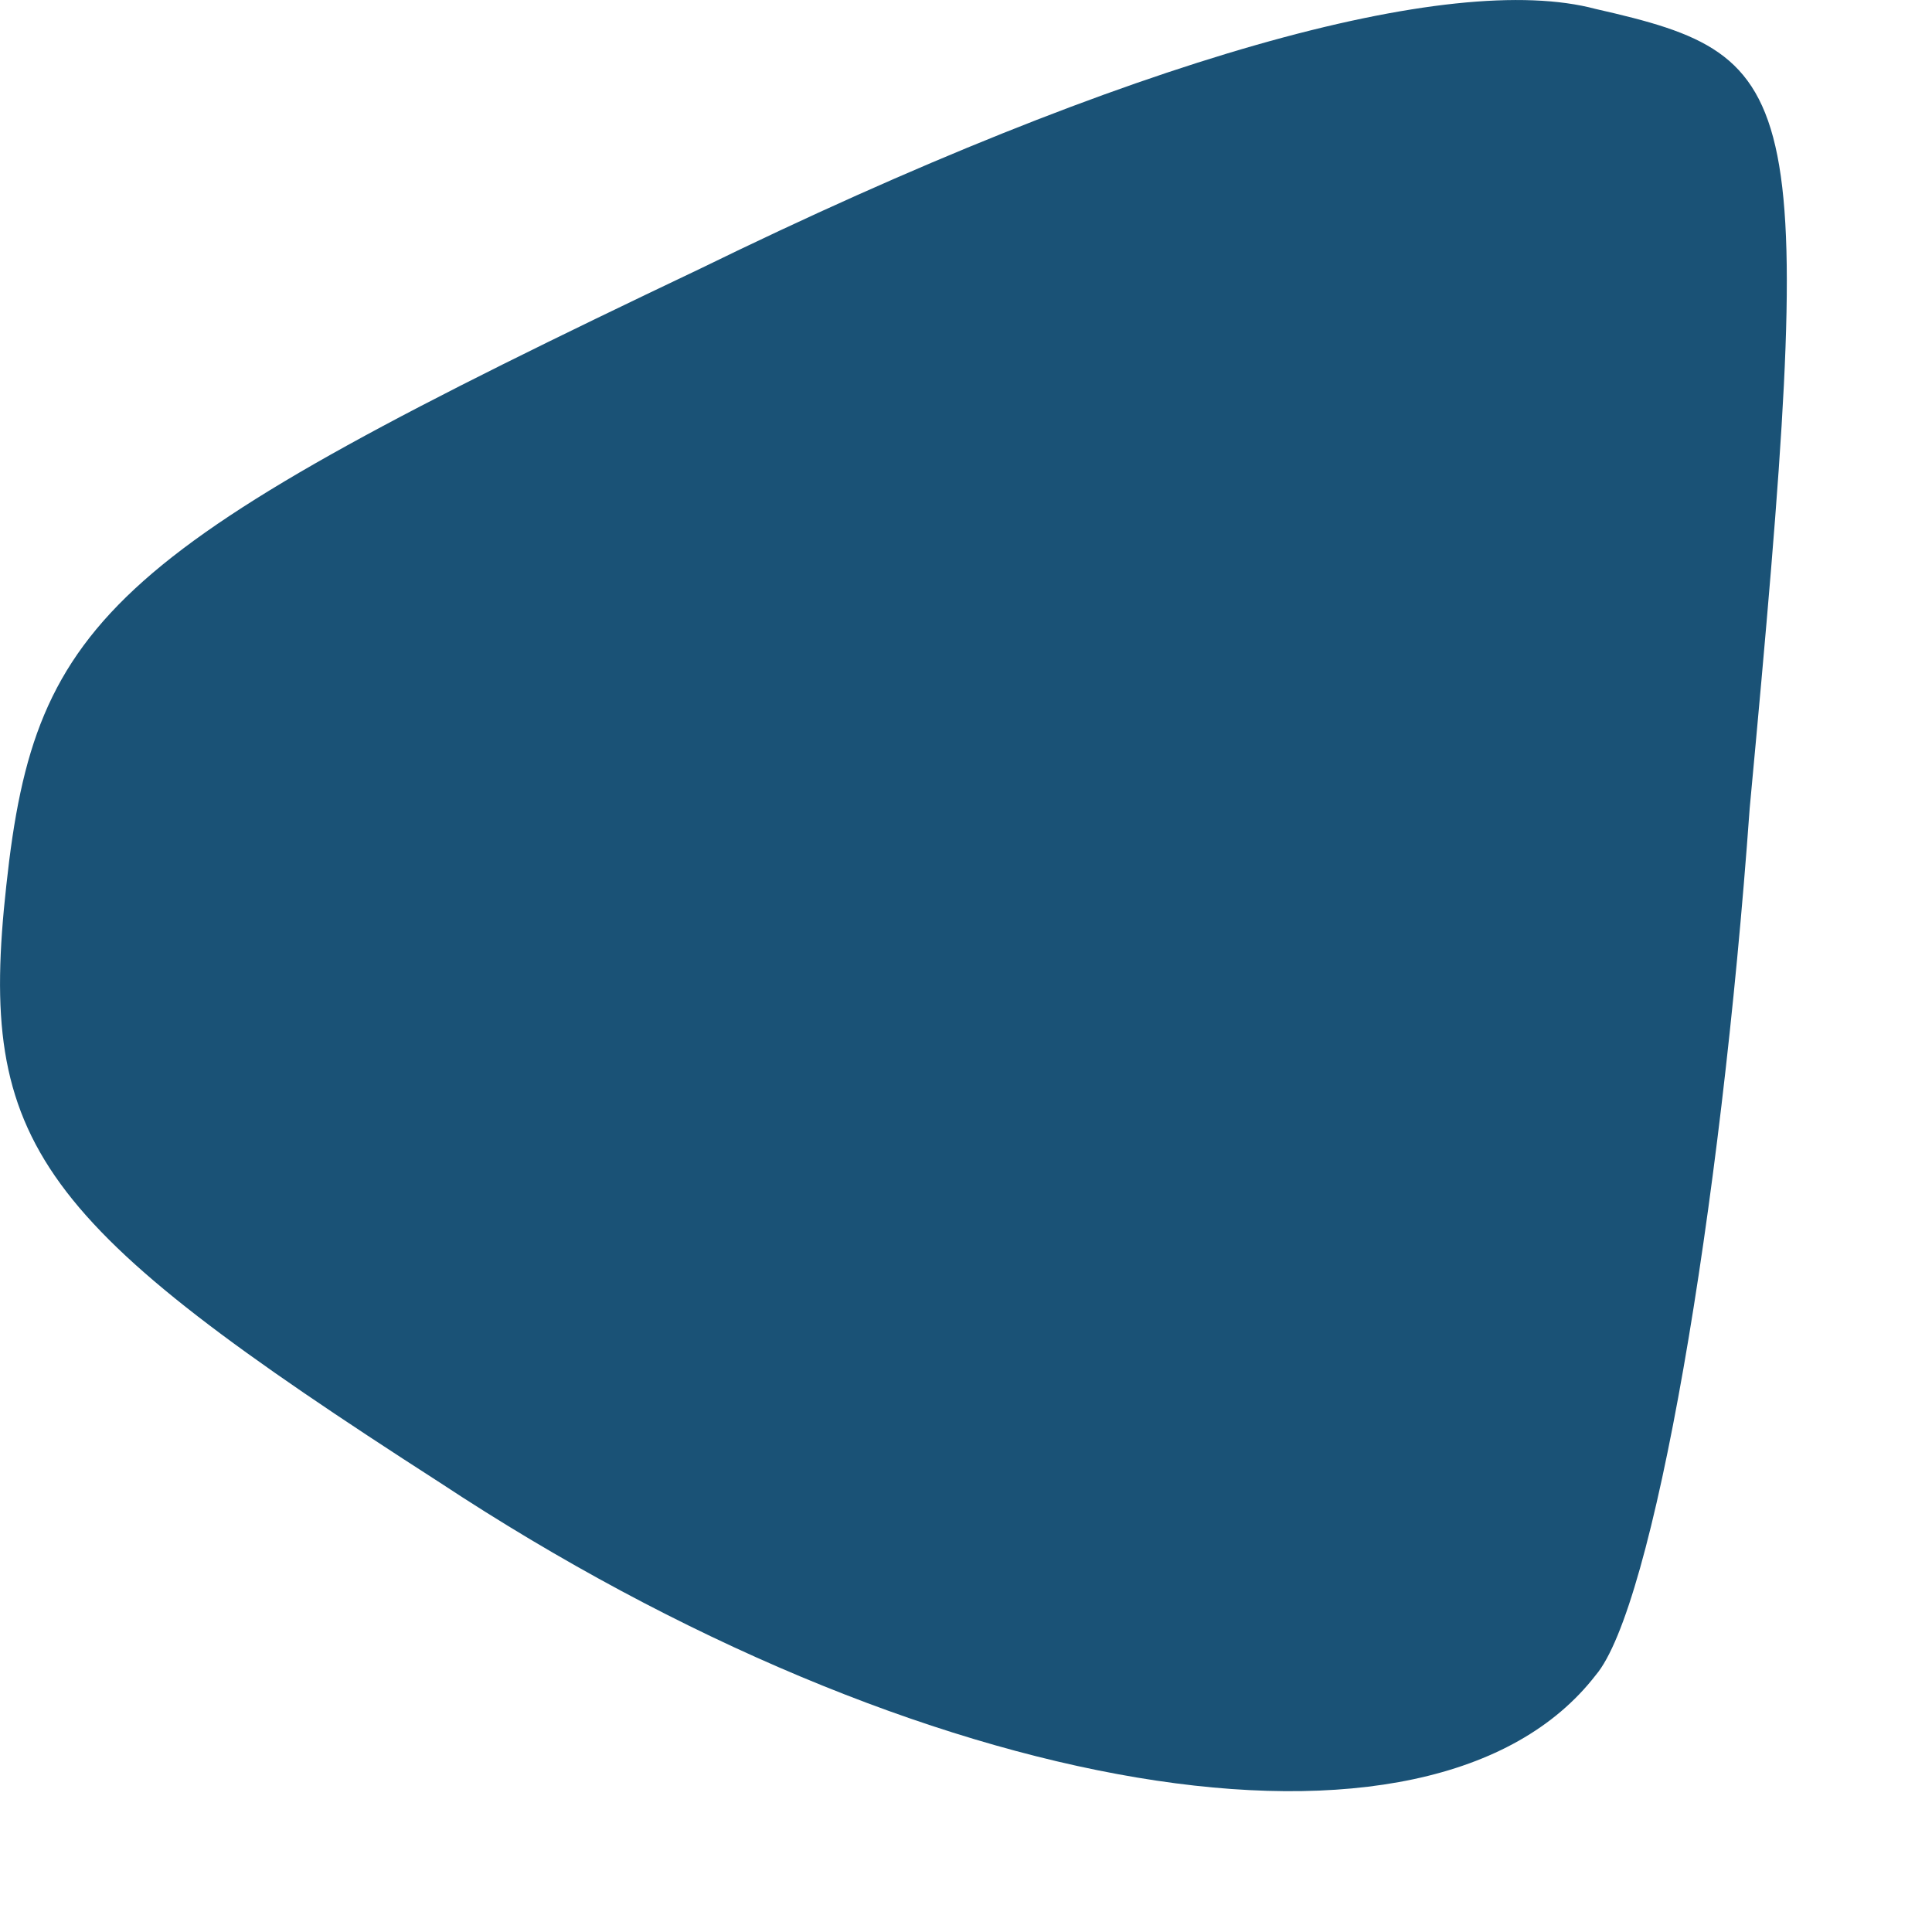 <?xml version="1.0" encoding="utf-8"?>
<svg xmlns="http://www.w3.org/2000/svg" fill="none" height="100%" overflow="visible" preserveAspectRatio="none" style="display: block;" viewBox="0 0 11 11" width="100%">
<path d="M2.504 8.441C0.201 6.96 -0.128 6.522 0.036 5.041C0.201 3.506 0.639 3.122 3.984 1.531C6.452 0.325 8.262 -0.169 9.085 0.051C10.291 0.325 10.346 0.489 9.962 4.602C9.797 6.906 9.414 9.154 9.085 9.538C8.152 10.744 5.246 10.251 2.504 8.441Z" fill="#1A5276" id="Vector"/>
</svg>